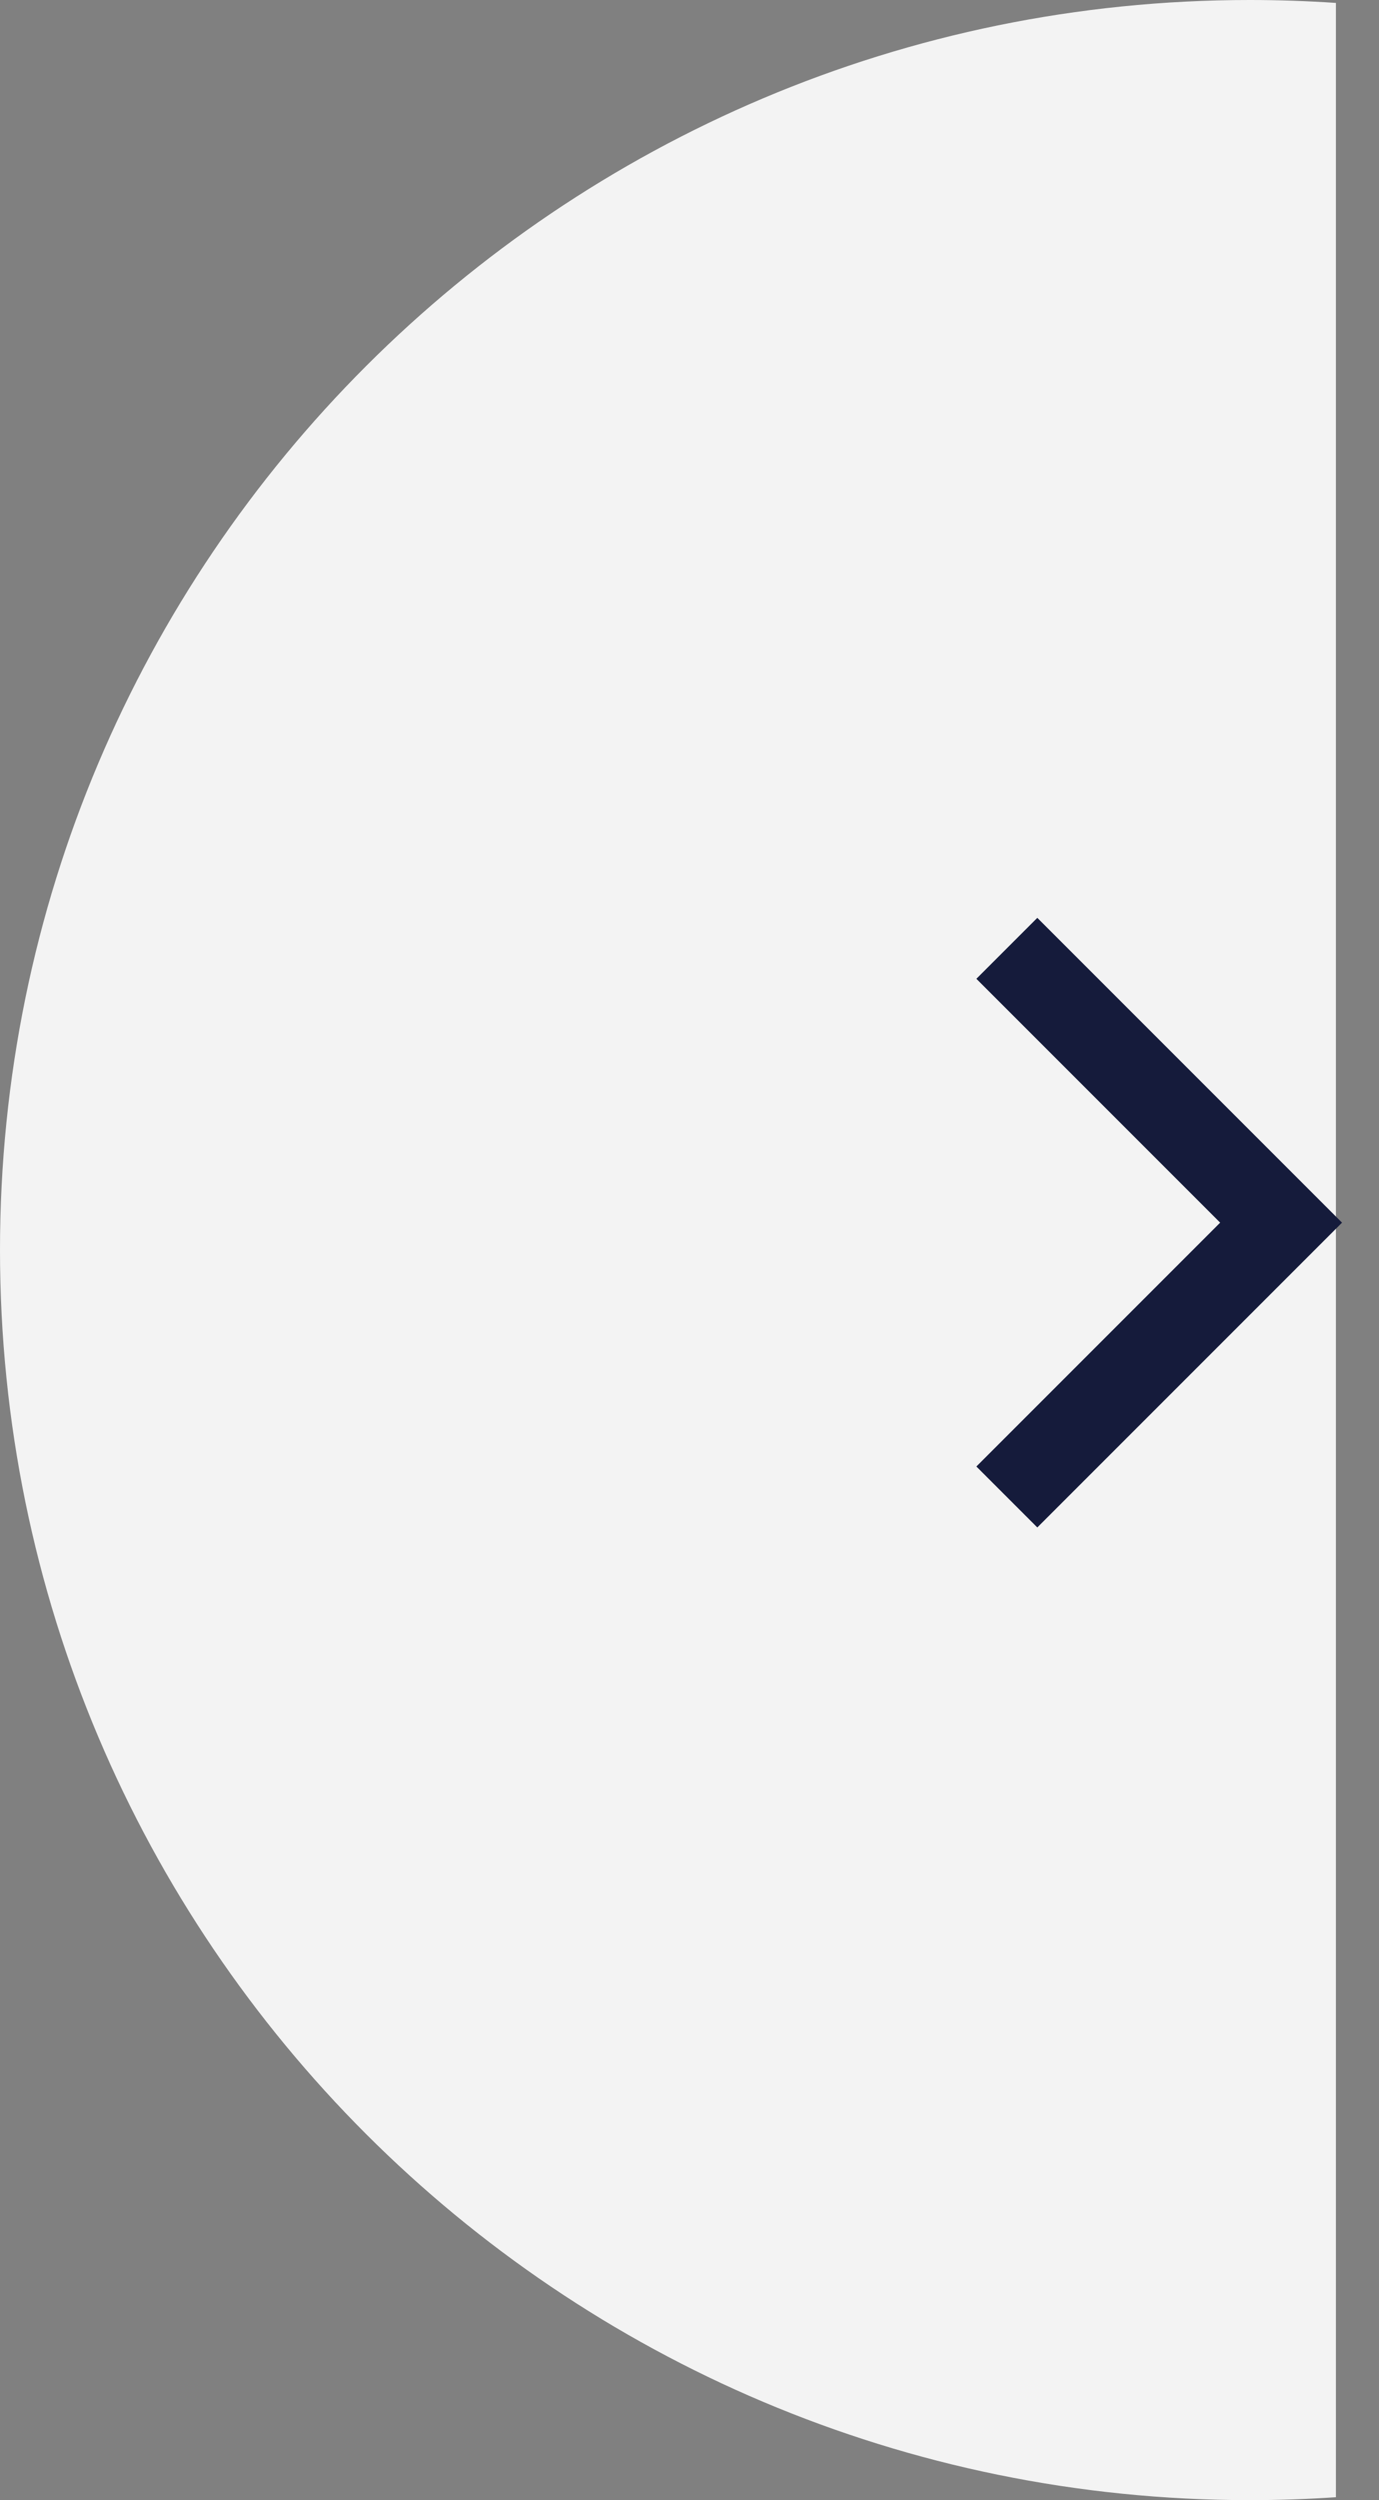 <?xml version="1.0" encoding="UTF-8"?> <svg xmlns="http://www.w3.org/2000/svg" xmlns:xlink="http://www.w3.org/1999/xlink" width="32px" height="58px" viewBox="0 0 32 58"><rect x="0" y="0" width="32" height="58" fill="#808080" stroke="none"/> <!-- Generator: Sketch 49.1 (51147) - http://www.bohemiancoding.com/sketch --> <title>Group 7 Copy</title> <desc>Created with Sketch.</desc> <defs></defs> <g id="Page-1" stroke="none" stroke-width="1" fill="none" fill-rule="evenodd"> <g id="Desktop-HD-Copy" transform="translate(-1459, -2792)"> <g id="Group-7-Copy" transform="translate(1459, 2792)"> <path d="M31,0.068 L31,57.932 C30.339,57.977 29.672,58 29,58 C12.984,58 0,45.016 0,29 C0,12.984 12.984,0 29,0 C29.672,0 30.339,0.023 31,0.068 Z" id="Combined-Shape" fill="#F3F3F3"></path> <polyline id="Rectangle-3" stroke="#151B3B" stroke-width="2" transform="translate(23.364, 28.364) rotate(-135) translate(-23.364, -28.364) " points="27.864 32.864 18.864 32.864 18.864 23.864"></polyline> </g> </g> </g> </svg> 